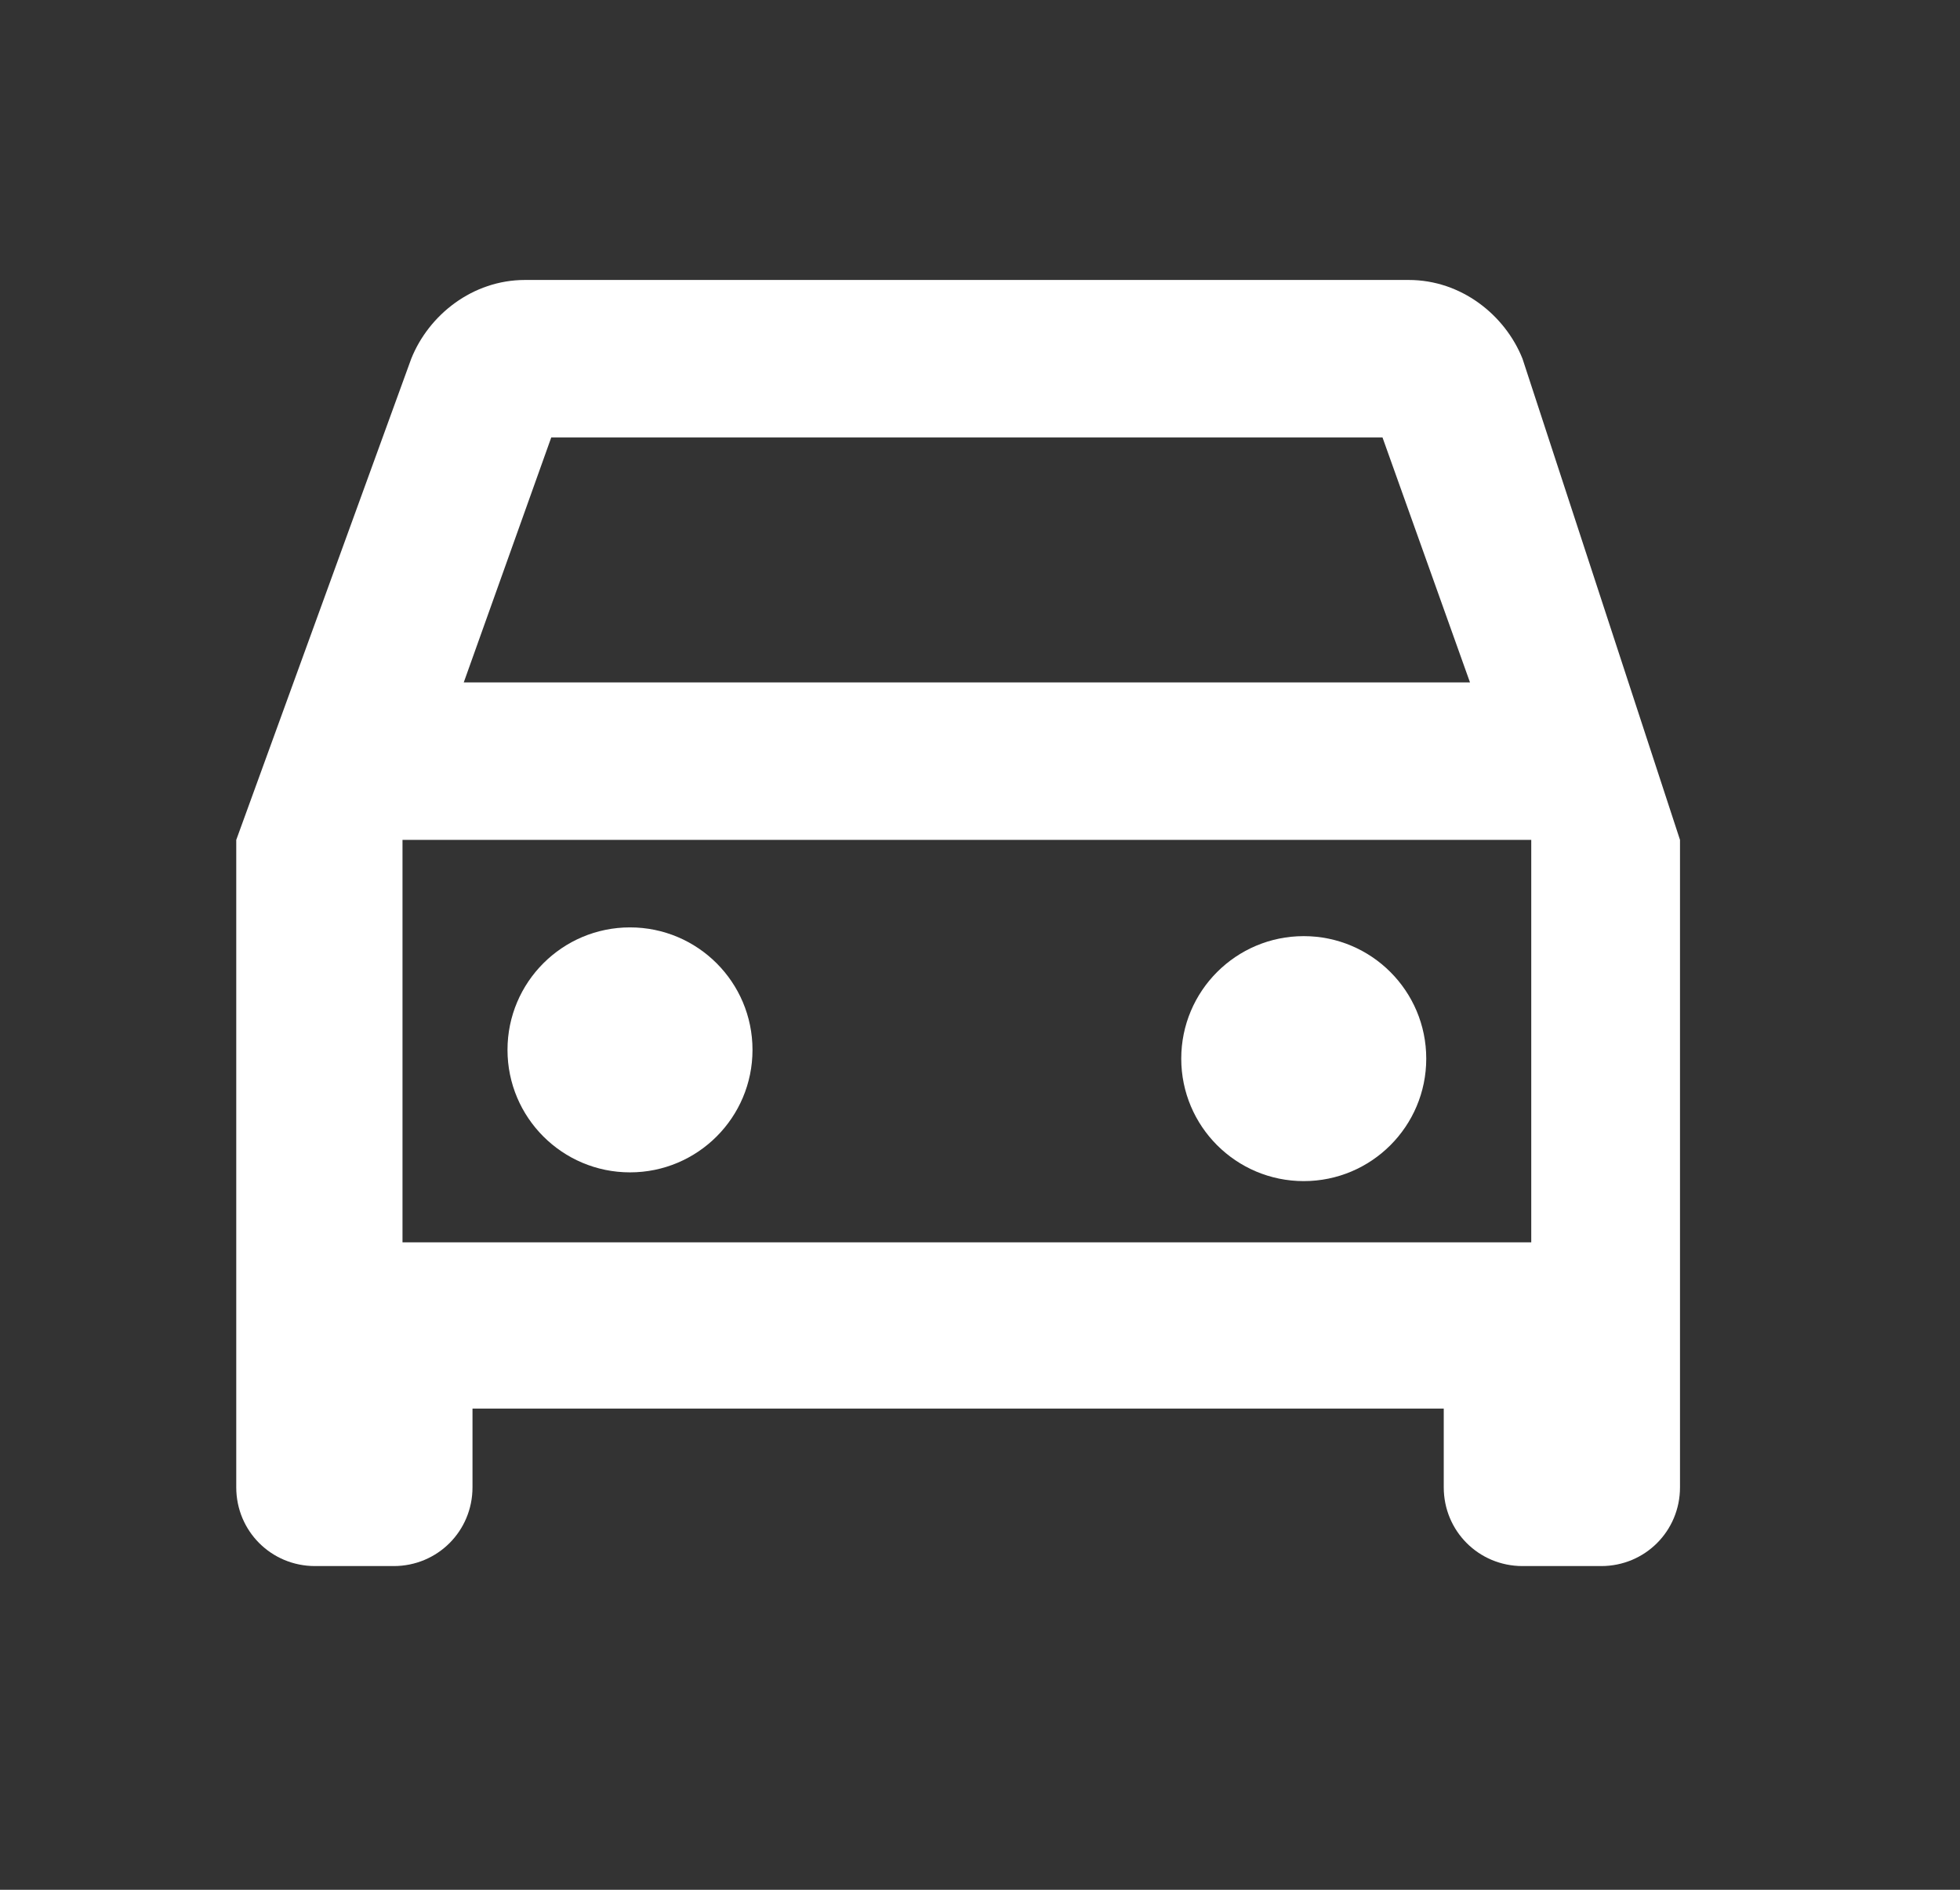 <?xml version="1.0" encoding="utf-8"?>
<!-- Generator: Adobe Illustrator 24.2.0, SVG Export Plug-In . SVG Version: 6.00 Build 0)  -->
<svg version="1.1" id="Layer_1" xmlns="http://www.w3.org/2000/svg" xmlns:xlink="http://www.w3.org/1999/xlink" x="0px" y="0px"
	 viewBox="0 0 22.4 21.6" style="enable-background:new 0 0 22.4 21.6;" xml:space="preserve">
<rect x="0" y="0" width="22.4" height="21.6" fill="#333333" stroke="none"/>
<style type="text/css">
	.st0{fill:#FFFFFF;}
</style>
<path class="st0" d="M17.4,4.1c-0.2-0.5-0.7-0.9-1.3-0.9H6c-0.6,0-1.1,0.4-1.3,0.9L2.7,9.6V17c0,0.5,0.4,0.9,0.9,0.9h0.9
	c0.5,0,0.9-0.4,0.9-0.9v-0.9h11.1V17c0,0.5,0.4,0.9,0.9,0.9h0.9c0.5,0,0.9-0.4,0.9-0.9V9.6L17.4,4.1z M6.3,5h9.5l1,2.8H5.3L6.3,5z
	 M17.5,14.2H4.6V9.6h12.9V14.2z"/>
<circle class="st0" cx="7.2" cy="12" r="1.4"/>
<circle class="st0" cx="14.9" cy="12.1" r="1.4"/>
</svg>
